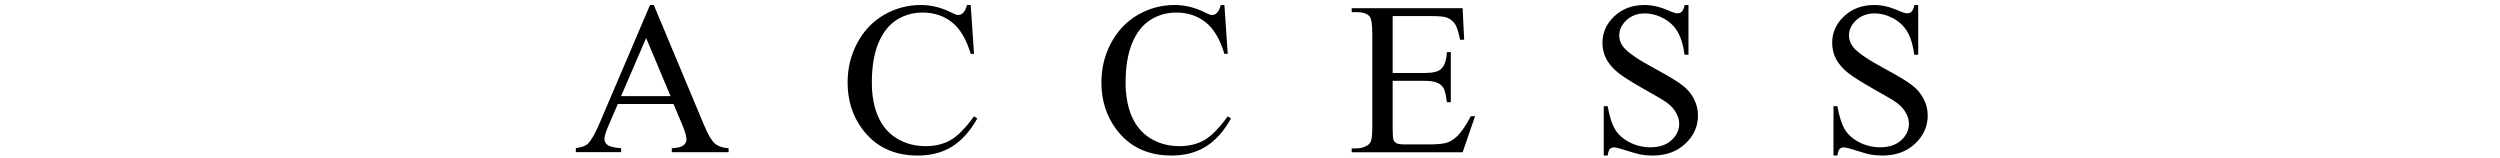 <?xml version="1.0" encoding="UTF-8"?>
<svg id="_レイヤー_1" data-name="レイヤー 1" xmlns="http://www.w3.org/2000/svg" width="460" height="29" viewBox="0 0 460 29">
  <defs>
    <style>
      .cls-1 {
        fill: #000;
      }
    </style>
  </defs>
  <path class="cls-1" d="M123.93,19.13h-10.25l-1.8,4.18c-.44,1.03-.66,1.8-.66,2.3,0,.4.19.76.57,1.07.39.3,1.22.49,2.5.59v.72h-8.34v-.72c1.11-.2,1.82-.45,2.15-.76.66-.62,1.4-1.89,2.21-3.81L119.61.91h.68l9.22,22.03c.74,1.77,1.41,2.92,2.01,3.46.61.52,1.46.81,2.54.88v.72h-10.45v-.72c1.05-.05,1.76-.23,2.13-.53.38-.3.57-.66.57-1.09,0-.57-.26-1.48-.78-2.71l-1.6-3.81ZM123.38,17.69l-4.49-10.7-4.61,10.7h9.1ZM178.61.91l.61,9h-.61c-.81-2.7-1.96-4.64-3.46-5.82-1.5-1.18-3.29-1.78-5.39-1.78-1.76,0-3.35.45-4.77,1.35-1.42.89-2.54,2.3-3.36,4.26-.81,1.95-1.21,4.38-1.21,7.29,0,2.4.38,4.47,1.15,6.23.77,1.76,1.92,3.11,3.46,4.04,1.55.94,3.31,1.41,5.29,1.41,1.72,0,3.24-.36,4.55-1.09,1.32-.74,2.76-2.21,4.34-4.39l.61.39c-1.33,2.36-2.88,4.08-4.65,5.18-1.77,1.09-3.87,1.64-6.31,1.64-4.39,0-7.79-1.63-10.2-4.88-1.8-2.42-2.7-5.27-2.7-8.55,0-2.64.59-5.07,1.78-7.29,1.18-2.21,2.81-3.93,4.88-5.14,2.08-1.22,4.36-1.84,6.82-1.84,1.91,0,3.8.47,5.66,1.41.55.29.94.43,1.17.43.35,0,.66-.12.92-.37.34-.35.58-.84.72-1.46h.68ZM225.29.91l.61,9h-.61c-.81-2.7-1.96-4.64-3.46-5.82-1.5-1.18-3.29-1.78-5.39-1.78-1.76,0-3.35.45-4.76,1.35-1.42.89-2.54,2.3-3.36,4.26-.81,1.95-1.21,4.38-1.21,7.29,0,2.4.38,4.47,1.15,6.23.77,1.76,1.92,3.11,3.46,4.04,1.55.94,3.31,1.41,5.29,1.41,1.72,0,3.24-.36,4.55-1.09,1.32-.74,2.76-2.21,4.34-4.39l.61.39c-1.33,2.36-2.88,4.08-4.65,5.18-1.77,1.09-3.87,1.64-6.31,1.64-4.39,0-7.79-1.63-10.19-4.88-1.8-2.42-2.7-5.27-2.7-8.55,0-2.64.59-5.07,1.78-7.29,1.18-2.21,2.81-3.93,4.88-5.14,2.08-1.22,4.36-1.84,6.82-1.84,1.91,0,3.8.47,5.66,1.41.55.29.94.43,1.17.43.35,0,.66-.12.92-.37.34-.35.58-.84.72-1.46h.68ZM256.25,2.96v10.47h5.82c1.51,0,2.52-.23,3.03-.68.68-.6,1.05-1.65,1.13-3.16h.72v9.22h-.72c-.18-1.29-.36-2.12-.55-2.48-.24-.46-.62-.81-1.15-1.07-.53-.26-1.35-.39-2.46-.39h-5.82v8.73c0,1.17.05,1.89.16,2.15.1.25.29.45.55.61.26.14.75.21,1.49.21h4.49c1.5,0,2.58-.1,3.26-.31.68-.21,1.33-.62,1.95-1.23.81-.81,1.63-2.02,2.48-3.65h.78l-2.29,6.64h-20.41v-.72h.94c.62,0,1.22-.15,1.78-.45.42-.21.7-.52.84-.94.16-.42.23-1.27.23-2.56V6.12c0-1.68-.17-2.71-.51-3.11-.47-.52-1.25-.78-2.34-.78h-.94v-.72h20.41l.29,5.8h-.76c-.27-1.39-.58-2.35-.92-2.87-.32-.52-.81-.92-1.46-1.19-.52-.2-1.44-.29-2.75-.29h-7.27ZM310.68.91v9.16h-.72c-.23-1.76-.66-3.16-1.27-4.2-.6-1.04-1.46-1.87-2.58-2.48-1.12-.61-2.28-.92-3.48-.92-1.35,0-2.47.42-3.36,1.25-.88.82-1.33,1.76-1.33,2.81,0,.81.28,1.54.84,2.21.81.98,2.73,2.28,5.76,3.91,2.47,1.33,4.16,2.35,5.06,3.07.91.7,1.61,1.54,2.09,2.5.49.96.74,1.97.74,3.03,0,2.01-.78,3.74-2.34,5.2-1.55,1.45-3.55,2.17-6,2.17-.77,0-1.49-.06-2.17-.18-.4-.07-1.24-.3-2.52-.7-1.26-.42-2.06-.62-2.4-.62s-.59.1-.78.29c-.18.2-.32.6-.41,1.21h-.72v-9.08h.72c.34,1.9.79,3.33,1.37,4.28.57.94,1.44,1.72,2.62,2.34,1.19.62,2.48.94,3.89.94,1.63,0,2.91-.43,3.85-1.29.95-.86,1.43-1.88,1.43-3.05,0-.65-.18-1.31-.55-1.97-.35-.66-.9-1.28-1.66-1.86-.51-.39-1.89-1.22-4.16-2.48-2.27-1.28-3.88-2.29-4.84-3.05-.95-.76-1.67-1.59-2.17-2.5-.49-.91-.74-1.91-.74-3.01,0-1.9.73-3.54,2.19-4.9,1.46-1.38,3.31-2.07,5.57-2.07,1.41,0,2.9.35,4.47,1.04.73.33,1.24.49,1.54.49.34,0,.61-.1.82-.29.22-.21.4-.62.53-1.23h.72ZM352.95.91v9.16h-.72c-.24-1.76-.66-3.16-1.27-4.2-.6-1.04-1.46-1.87-2.58-2.48-1.12-.61-2.28-.92-3.48-.92-1.35,0-2.47.42-3.36,1.25-.88.82-1.33,1.76-1.33,2.81,0,.81.28,1.54.84,2.21.81.98,2.73,2.28,5.76,3.91,2.47,1.33,4.16,2.35,5.06,3.07.91.7,1.61,1.54,2.09,2.5.5.96.74,1.97.74,3.03,0,2.01-.78,3.74-2.34,5.2-1.55,1.45-3.55,2.17-6,2.17-.77,0-1.49-.06-2.17-.18-.4-.07-1.24-.3-2.52-.7-1.26-.42-2.06-.62-2.4-.62s-.59.1-.78.29c-.18.2-.32.6-.41,1.21h-.72v-9.08h.72c.34,1.9.79,3.33,1.37,4.28.57.94,1.44,1.72,2.62,2.34,1.18.62,2.48.94,3.89.94,1.63,0,2.91-.43,3.85-1.29.95-.86,1.43-1.88,1.43-3.05,0-.65-.18-1.31-.55-1.97-.35-.66-.9-1.28-1.66-1.86-.51-.39-1.89-1.22-4.16-2.48-2.26-1.28-3.88-2.29-4.84-3.05-.95-.76-1.67-1.59-2.17-2.5-.5-.91-.74-1.91-.74-3.01,0-1.9.73-3.54,2.19-4.9,1.46-1.38,3.31-2.07,5.57-2.07,1.41,0,2.9.35,4.47,1.04.73.33,1.24.49,1.54.49.34,0,.61-.1.82-.29.22-.21.4-.62.53-1.23h.72Z"/>
</svg>